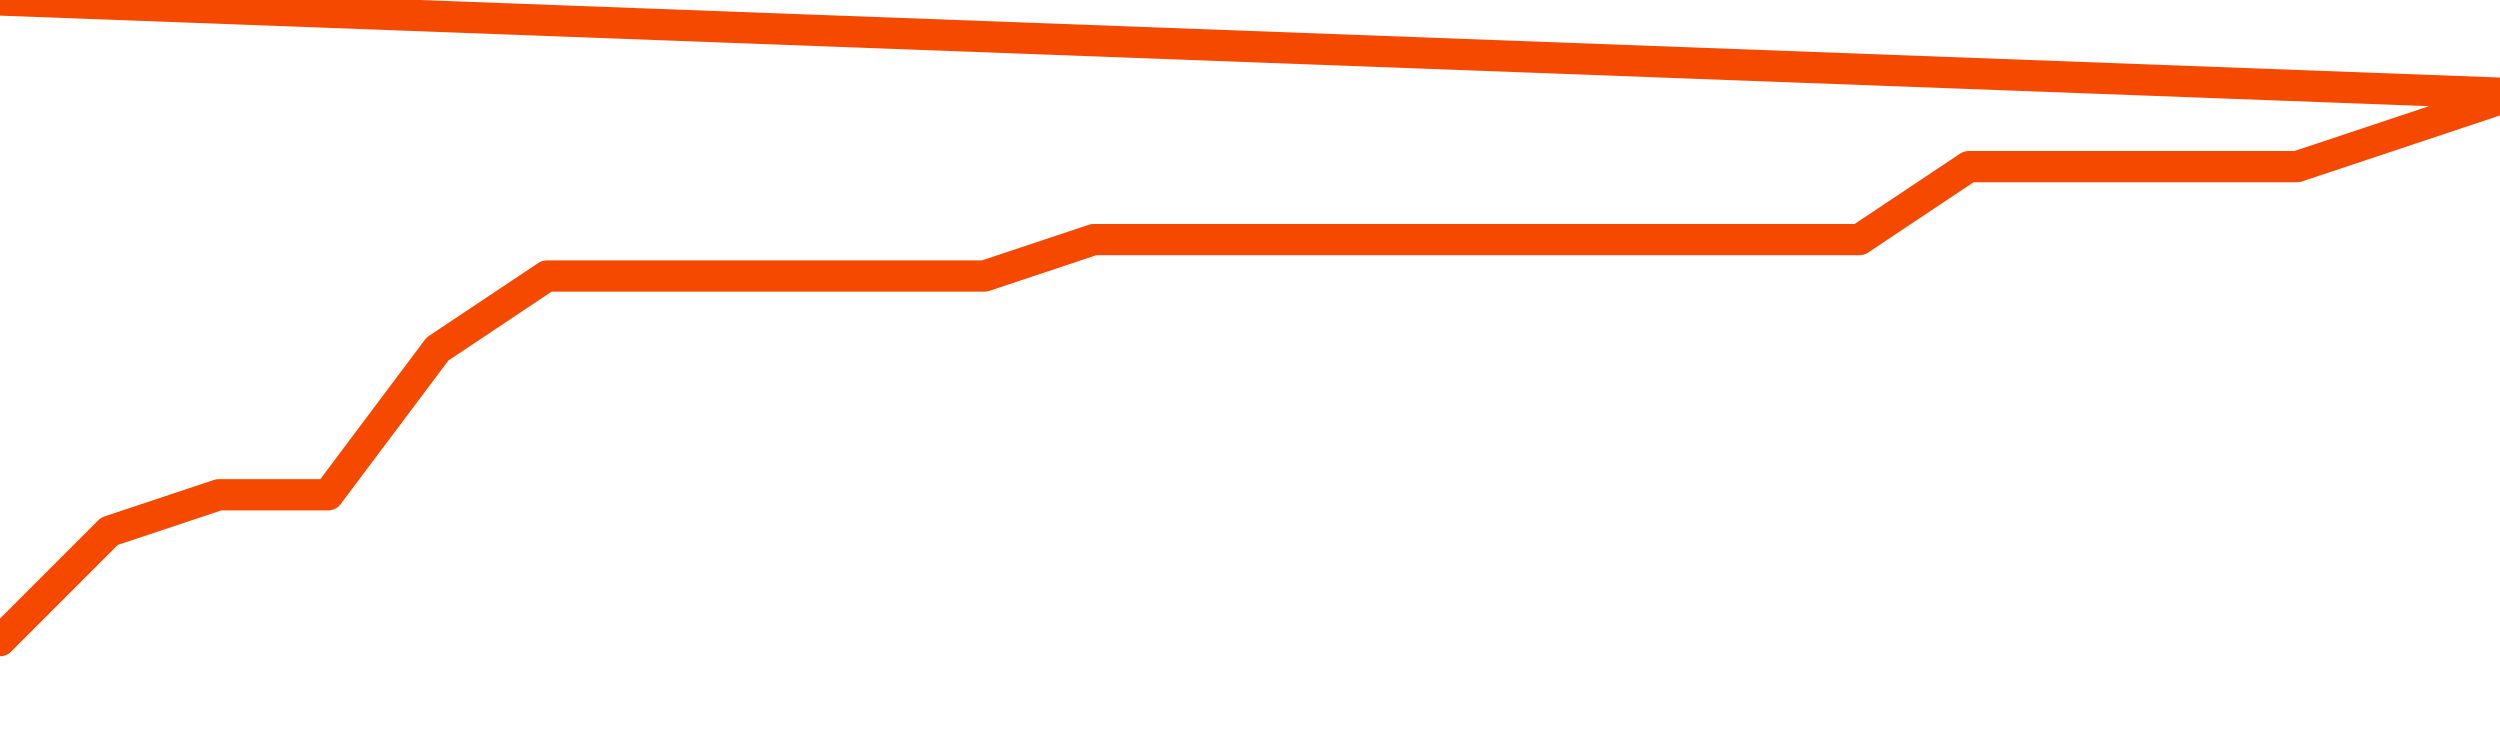      <svg
        version="1.1"
        xmlns="http://www.w3.org/2000/svg"
        width="80"
        height="24"
        viewBox="0 0 80 24">
        <path
          fill="url(#gradient)"
          fill-opacity="0.56"
          stroke="none"
          d="M 0,26 0.0,20.5 3.5,17.0 7.0,15.833 10.5,15.833 14.0,11.167 17.5,8.833 21.0,8.833 24.5,8.833 28.0,8.833 31.5,8.833 35.0,7.667 38.5,7.667 42.0,7.667 45.5,7.667 49.0,7.667 52.5,7.667 56.0,7.667 59.5,7.667 63.0,5.333 66.5,5.333 70.0,5.333 73.5,5.333 77.0,4.167 80.5,3.0 82,26 Z"
        />
        <path
          fill="none"
          stroke="#F64900"
          stroke-width="1"
          stroke-linejoin="round"
          stroke-linecap="round"
          d="M 0.0,20.5 3.5,17.0 7.0,15.833 10.5,15.833 14.0,11.167 17.5,8.833 21.0,8.833 24.5,8.833 28.0,8.833 31.5,8.833 35.0,7.667 38.5,7.667 42.0,7.667 45.5,7.667 49.0,7.667 52.5,7.667 56.0,7.667 59.5,7.667 63.0,5.333 66.5,5.333 70.0,5.333 73.5,5.333 77.0,4.167 80.5,3.0.join(' ') }"
        />
      </svg>
